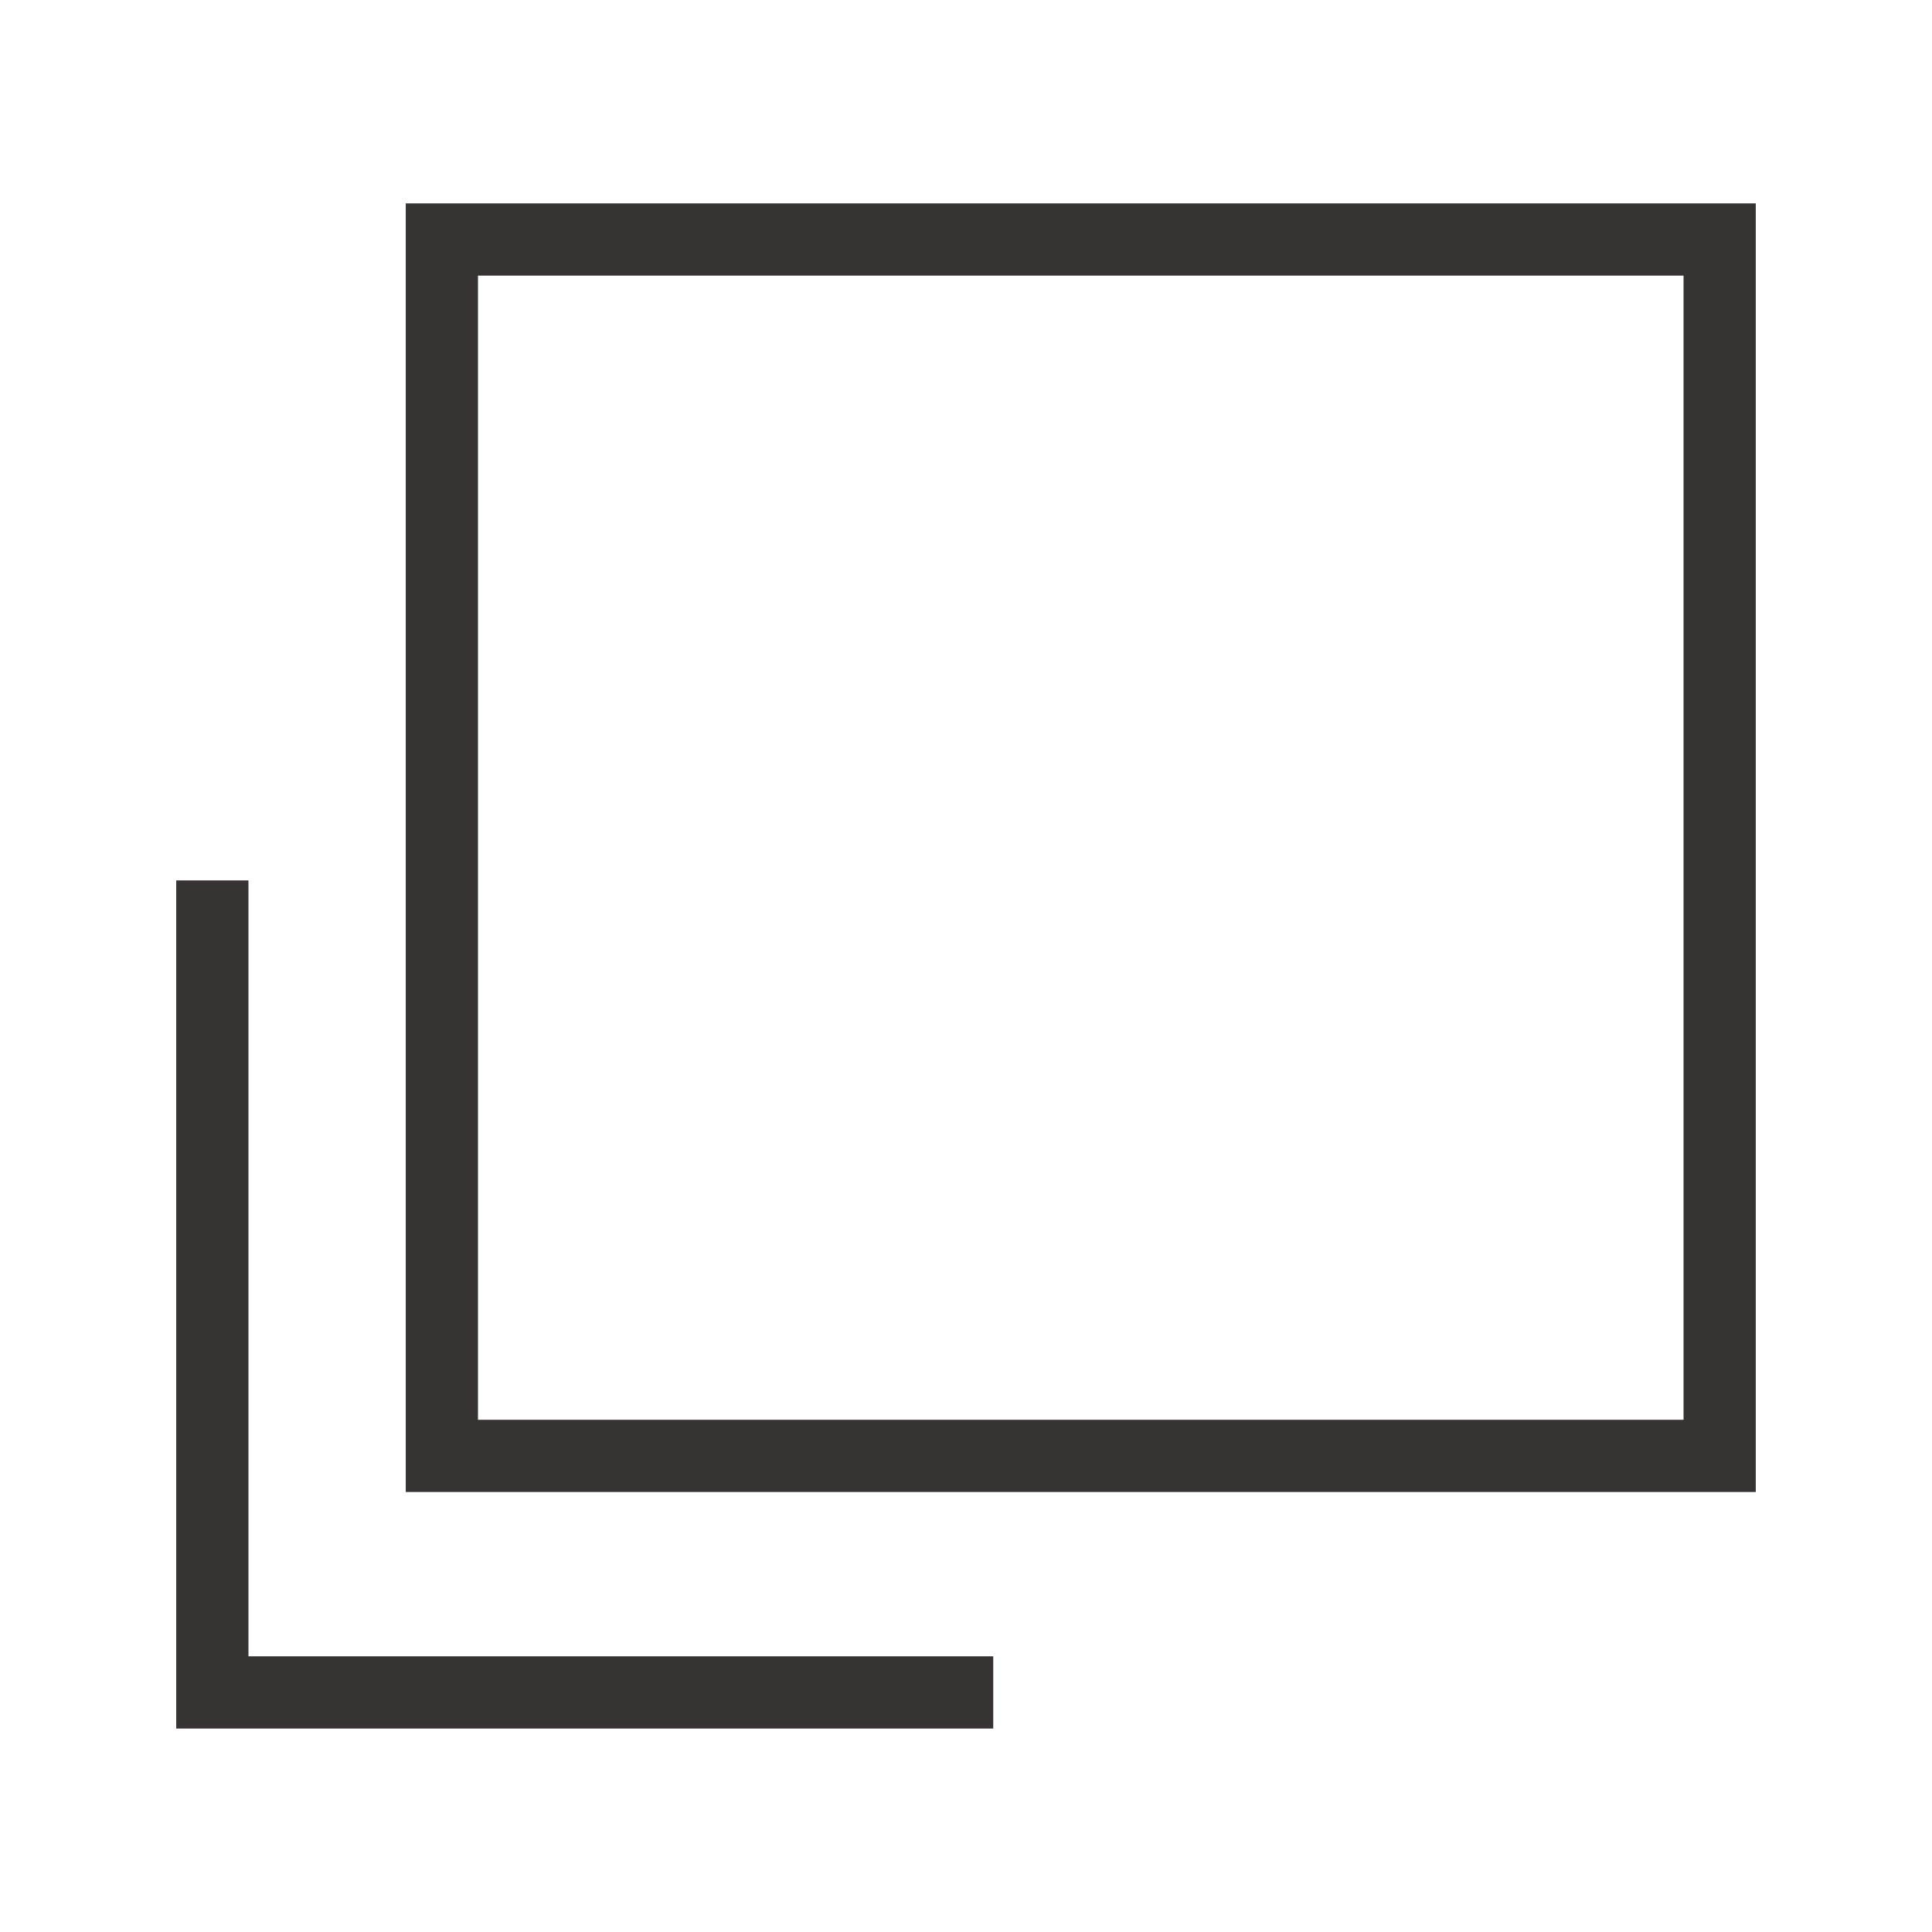 <?xml version="1.0" encoding="utf-8"?>
<!-- Generator: Adobe Illustrator 16.2.1, SVG Export Plug-In . SVG Version: 6.00 Build 0)  -->
<!DOCTYPE svg PUBLIC "-//W3C//DTD SVG 1.1//EN" "http://www.w3.org/Graphics/SVG/1.1/DTD/svg11.dtd">
<svg version="1.1" id="レイヤー_1" xmlns="http://www.w3.org/2000/svg" xmlns:xlink="http://www.w3.org/1999/xlink" x="0px"
	 y="0px" width="26.75px" height="26.75px" viewBox="0 0 26.75 26.75" enable-background="new 0 0 26.75 26.75"
	 xml:space="preserve">
<g>
	<g>
		<path fill="#363332" d="M24.31,20.658H5.618V2.816H24.31V20.658z M6.618,19.658H23.31V3.816H6.618V19.658z"/>
		<polygon fill="#363332" points="13.752,23.933 2.44,23.933 2.44,12.19 3.44,12.19 3.44,22.933 13.752,22.933 		"/>
	</g>
</g>
</svg>
